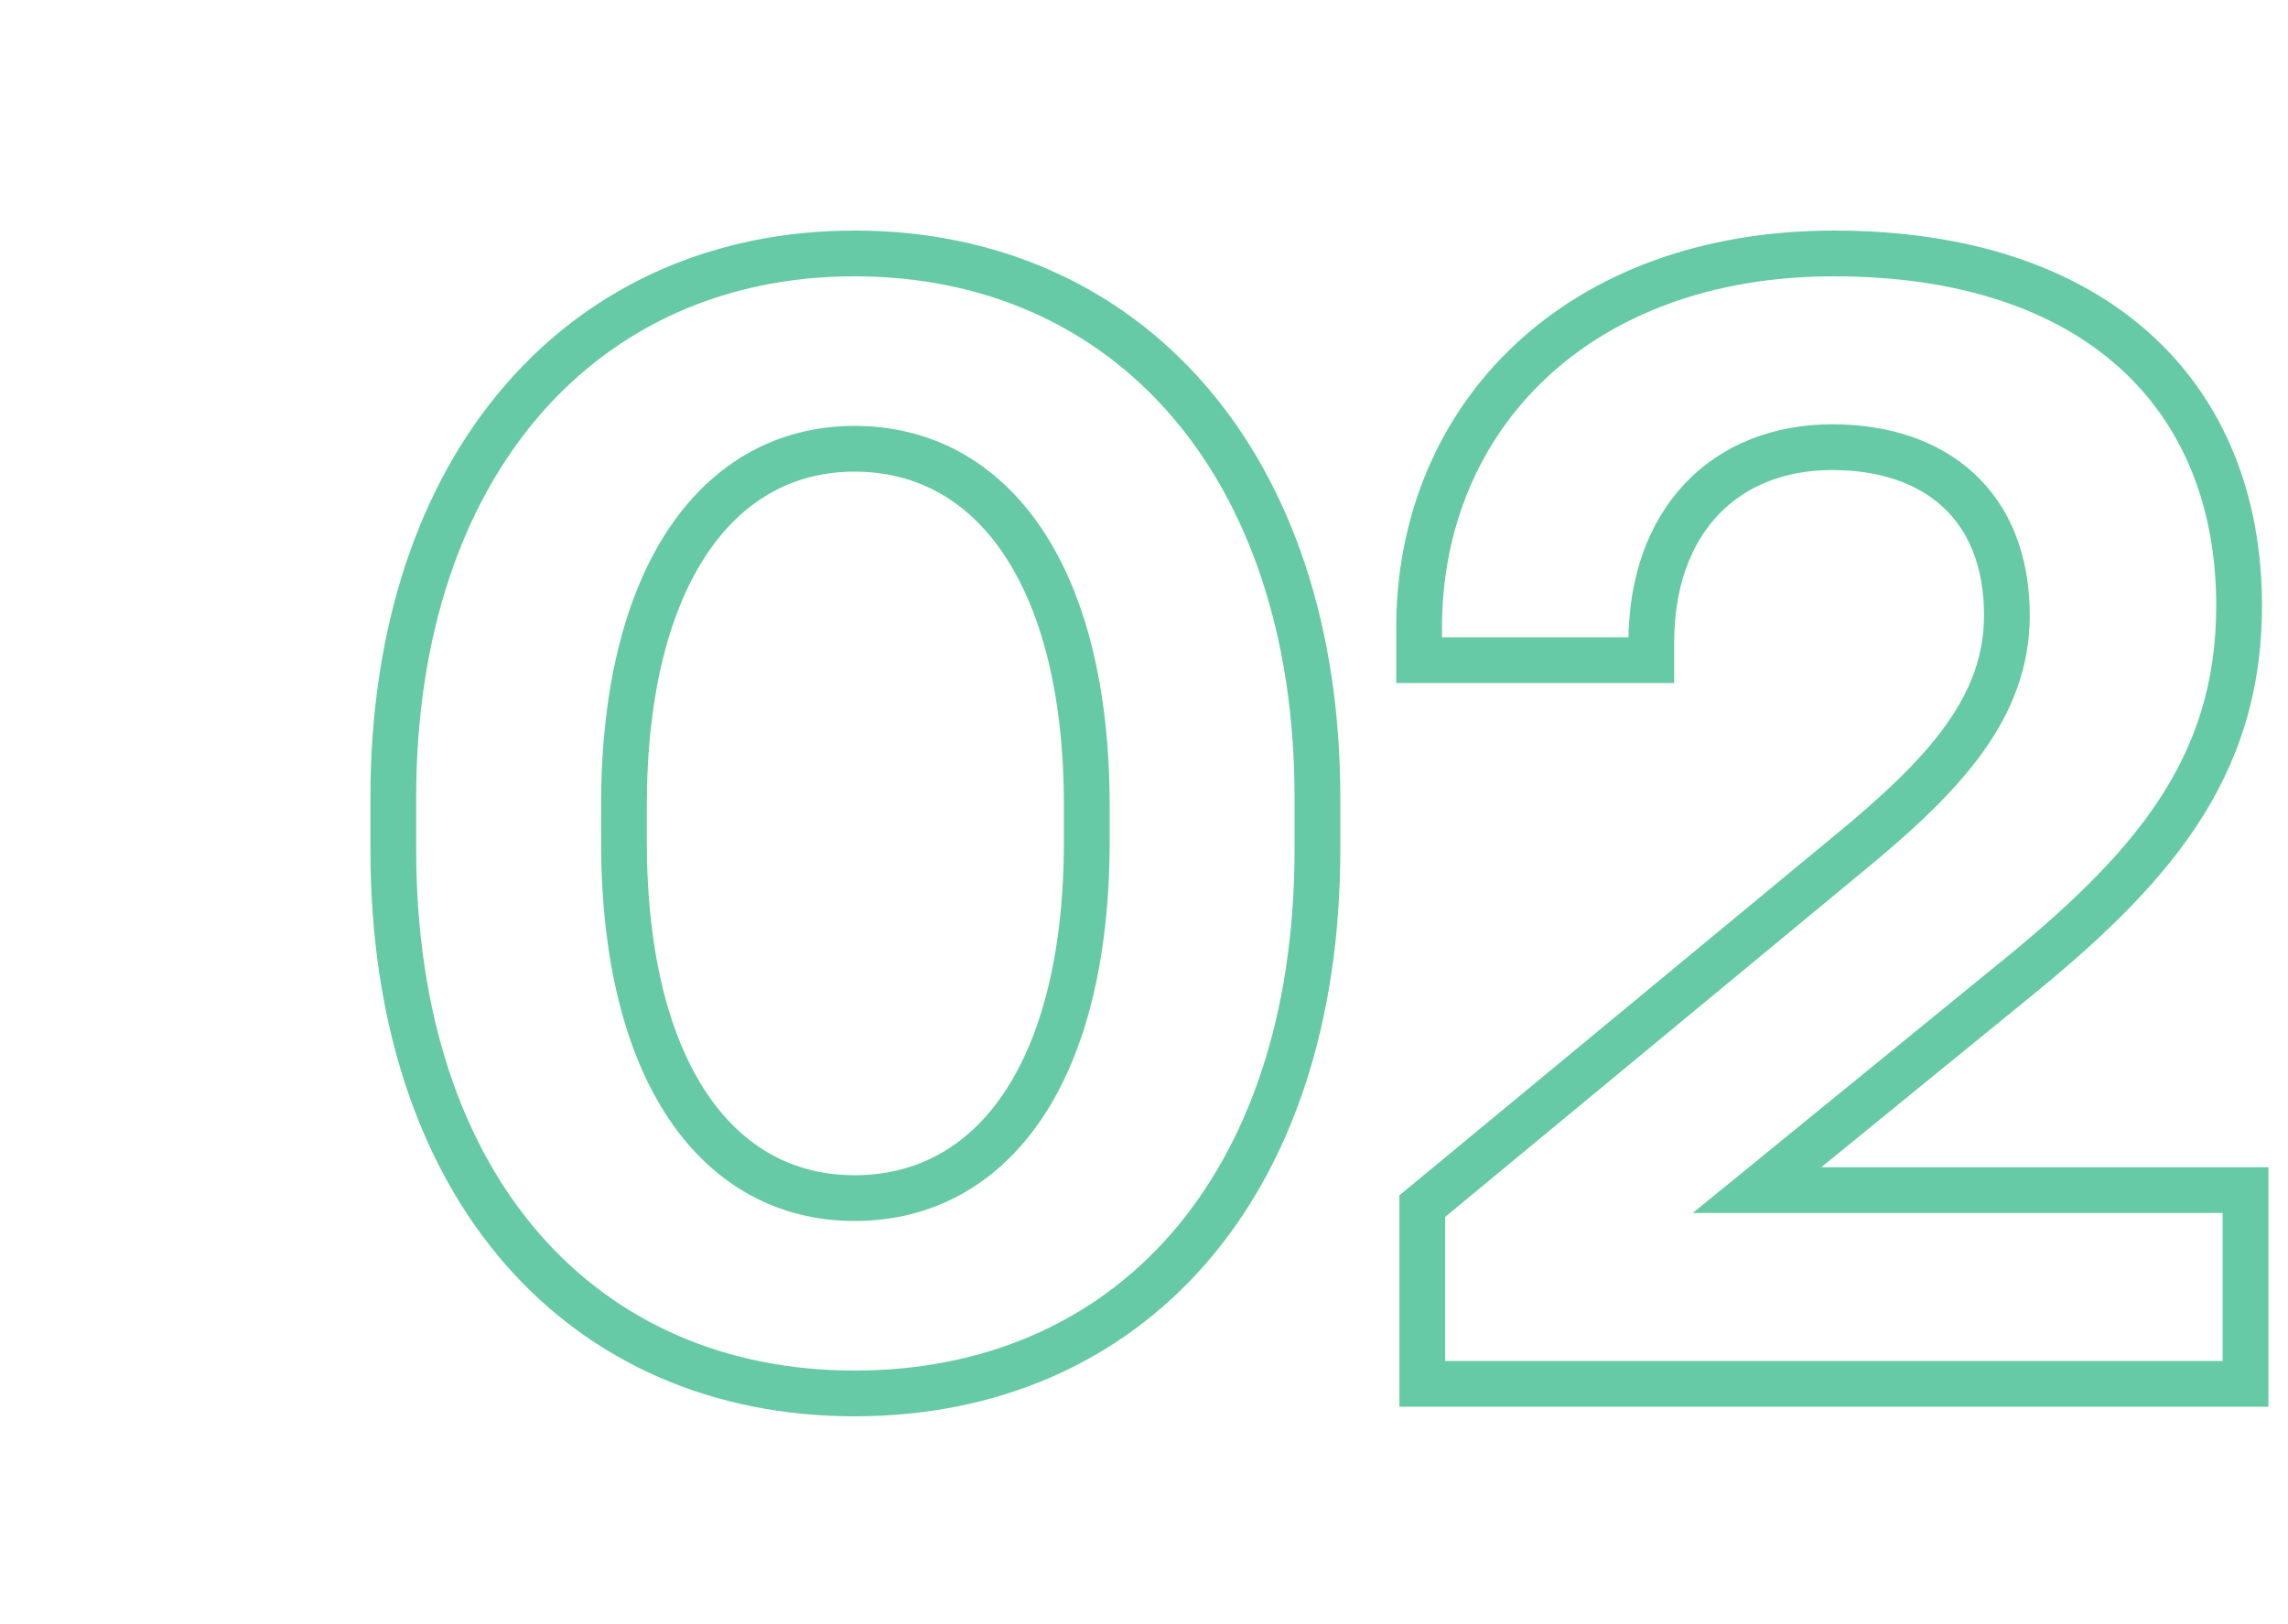 <?xml version="1.0" encoding="UTF-8"?> <svg xmlns="http://www.w3.org/2000/svg" width="100" height="71" viewBox="0 0 100 71" fill="none"> <path d="M18.189 37.12V34.88H16.189V37.12H18.189ZM18.189 34.88C18.189 27.75 20.218 22.05 23.59 18.148C26.951 14.257 31.71 12.08 37.349 12.08V10.08C31.159 10.08 25.837 12.488 22.077 16.84C18.326 21.18 16.189 27.38 16.189 34.88H18.189ZM37.349 12.08C43.026 12.08 47.802 14.259 51.171 18.148C54.551 22.05 56.58 27.75 56.58 34.88H58.58C58.58 27.38 56.443 21.18 52.683 16.839C48.912 12.486 43.573 10.08 37.349 10.08V12.08ZM56.58 34.88V37.12H58.58V34.88H56.58ZM56.58 37.12C56.58 44.394 54.549 50.09 51.174 53.953C47.809 57.804 43.035 59.92 37.349 59.92V61.92C43.563 61.92 48.904 59.591 52.68 55.269C56.445 50.96 58.58 44.757 58.58 37.12H56.58ZM37.349 59.92C31.7 59.92 26.944 57.806 23.587 53.954C20.22 50.091 18.189 44.394 18.189 37.12H16.189C16.189 44.757 18.324 50.959 22.079 55.268C25.845 59.589 31.169 61.92 37.349 61.92V59.92ZM48.499 36.77V35.23H46.499V36.77H48.499ZM48.499 35.23C48.499 30.071 47.445 25.949 45.511 23.085C43.551 20.184 40.711 18.62 37.349 18.62V20.62C40.008 20.62 42.243 21.821 43.853 24.205C45.489 26.626 46.499 30.309 46.499 35.23H48.499ZM37.349 18.62C34.019 18.62 31.197 20.188 29.248 23.087C27.324 25.95 26.27 30.071 26.27 35.23H28.27C28.27 30.309 29.28 26.625 30.908 24.203C32.511 21.817 34.73 20.62 37.349 20.62V18.62ZM26.27 35.23V36.77H28.27V35.23H26.27ZM26.27 36.77C26.27 41.962 27.323 46.085 29.249 48.94C31.201 51.834 34.023 53.38 37.349 53.38V51.38C34.725 51.38 32.508 50.196 30.907 47.822C29.281 45.41 28.27 41.728 28.27 36.77H26.27ZM37.349 53.38C40.706 53.38 43.547 51.838 45.51 48.942C47.446 46.086 48.499 41.962 48.499 36.77H46.499C46.499 41.728 45.488 45.409 43.854 47.82C42.246 50.192 40.013 51.38 37.349 51.38V53.38ZM62.163 60.5H61.163V61.5H62.163V60.5ZM62.163 52.73L61.526 51.959L61.163 52.259V52.73H62.163ZM80.783 37.33L80.149 36.557L80.146 36.559L80.783 37.33ZM72.173 28.86V29.86H73.173V28.86H72.173ZM62.023 28.86H61.023V29.86H62.023V28.86ZM87.783 43.07L87.155 42.292L87.151 42.295L87.783 43.07ZM76.793 52.03L76.162 51.255L73.984 53.03H76.793V52.03ZM98.143 52.03H99.143V51.03H98.143V52.03ZM98.143 60.5V61.5H99.143V60.5H98.143ZM63.163 60.5V52.73H61.163V60.5H63.163ZM62.801 53.501L81.421 38.101L80.146 36.559L61.526 51.959L62.801 53.501ZM81.417 38.103C85.676 34.613 88.713 31.404 88.713 26.9H86.713C86.713 30.377 84.431 33.047 80.149 36.557L81.417 38.103ZM88.713 26.9C88.713 24.258 87.844 22.133 86.254 20.676C84.676 19.232 82.504 18.55 80.083 18.55V20.55C82.143 20.55 83.785 21.128 84.903 22.151C86.007 23.163 86.713 24.712 86.713 26.9H88.713ZM80.083 18.55C77.502 18.55 75.248 19.442 73.643 21.138C72.043 22.829 71.173 25.228 71.173 28.09H73.173C73.173 25.632 73.914 23.761 75.096 22.512C76.273 21.268 77.975 20.55 80.083 20.55V18.55ZM71.173 28.09V28.86H73.173V28.09H71.173ZM72.173 27.86H62.023V29.86H72.173V27.86ZM63.023 28.86V27.46H61.023V28.86H63.023ZM63.023 27.46C63.023 23.099 64.654 19.273 67.573 16.534C70.493 13.793 74.769 12.08 80.153 12.08V10.08C74.338 10.08 69.548 11.937 66.204 15.076C62.858 18.216 61.023 22.581 61.023 27.46H63.023ZM80.153 12.08C85.718 12.08 89.882 13.588 92.643 16.083C95.393 18.568 96.863 22.131 96.863 26.48H98.863C98.863 21.659 97.219 17.522 93.984 14.599C90.76 11.687 86.069 10.08 80.153 10.08V12.08ZM96.863 26.48C96.863 33.21 93.267 37.361 87.155 42.292L88.411 43.848C94.62 38.839 98.863 34.17 98.863 26.48H96.863ZM87.151 42.295L76.162 51.255L77.425 52.805L88.415 43.845L87.151 42.295ZM76.793 53.03H98.143V51.03H76.793V53.03ZM97.143 52.03V60.5H99.143V52.03H97.143ZM98.143 59.5H62.163V61.5H98.143V59.5Z" fill="#66CAA6"></path> </svg> 